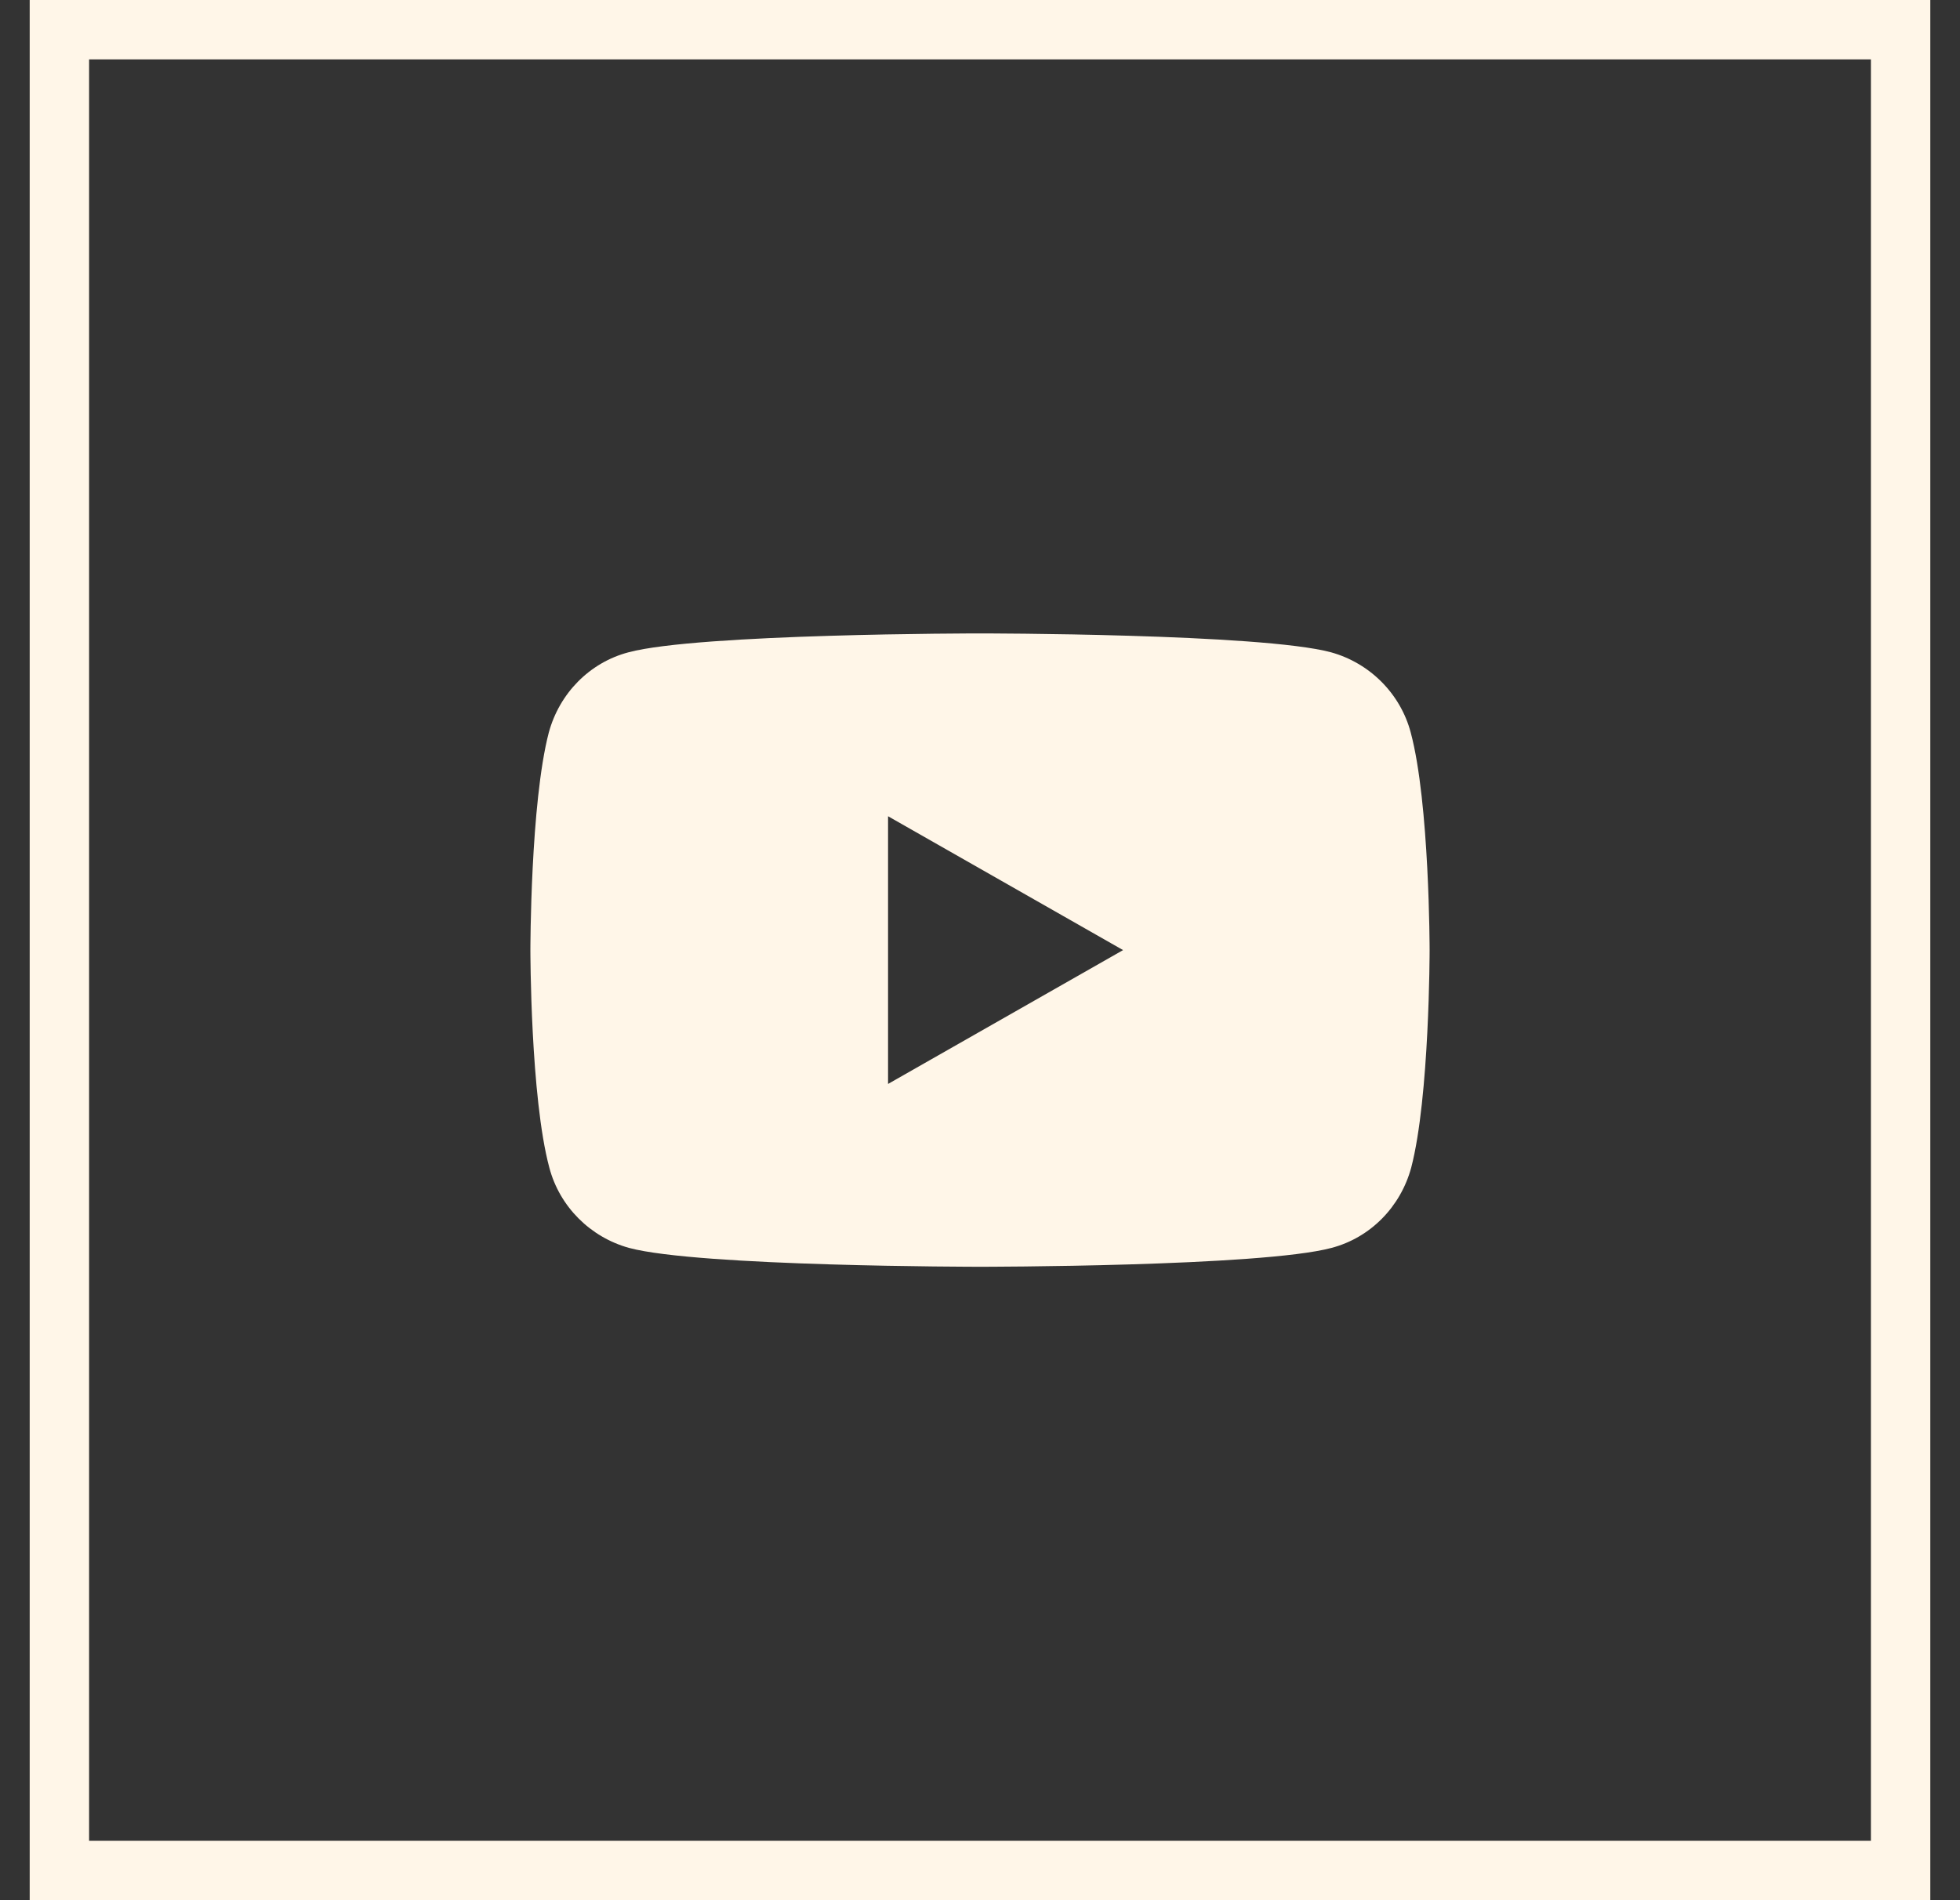 <?xml version="1.0" encoding="UTF-8"?> <svg xmlns="http://www.w3.org/2000/svg" width="33" height="32" viewBox="0 0 33 32" fill="none"><rect x="0" y="0" width="33" height="32" fill="#333333" stroke="none"/><rect x="1" y="0.5" width="31" height="31" stroke="#FFF6E8"></rect><path d="M16.5 10.667C16.5 10.667 21.231 10.667 22.41 10.985C23.063 11.166 23.579 11.682 23.752 12.336C24.07 13.523 24.07 16 24.07 16C24.07 16.001 24.07 18.477 23.76 19.664C23.58 20.326 23.072 20.843 22.419 21.015C21.231 21.333 16.5 21.333 16.5 21.333C16.45 21.333 11.763 21.331 10.59 21.015C9.937 20.834 9.421 20.318 9.249 19.664C8.93 18.477 8.93 16.001 8.93 16C8.93 16 8.93 13.523 9.24 12.336C9.42 11.674 9.928 11.157 10.582 10.985C11.762 10.669 16.45 10.667 16.5 10.667ZM14.952 18.254L18.909 16L14.952 13.746V18.254Z" fill="#FFF6E8"></path></svg> 